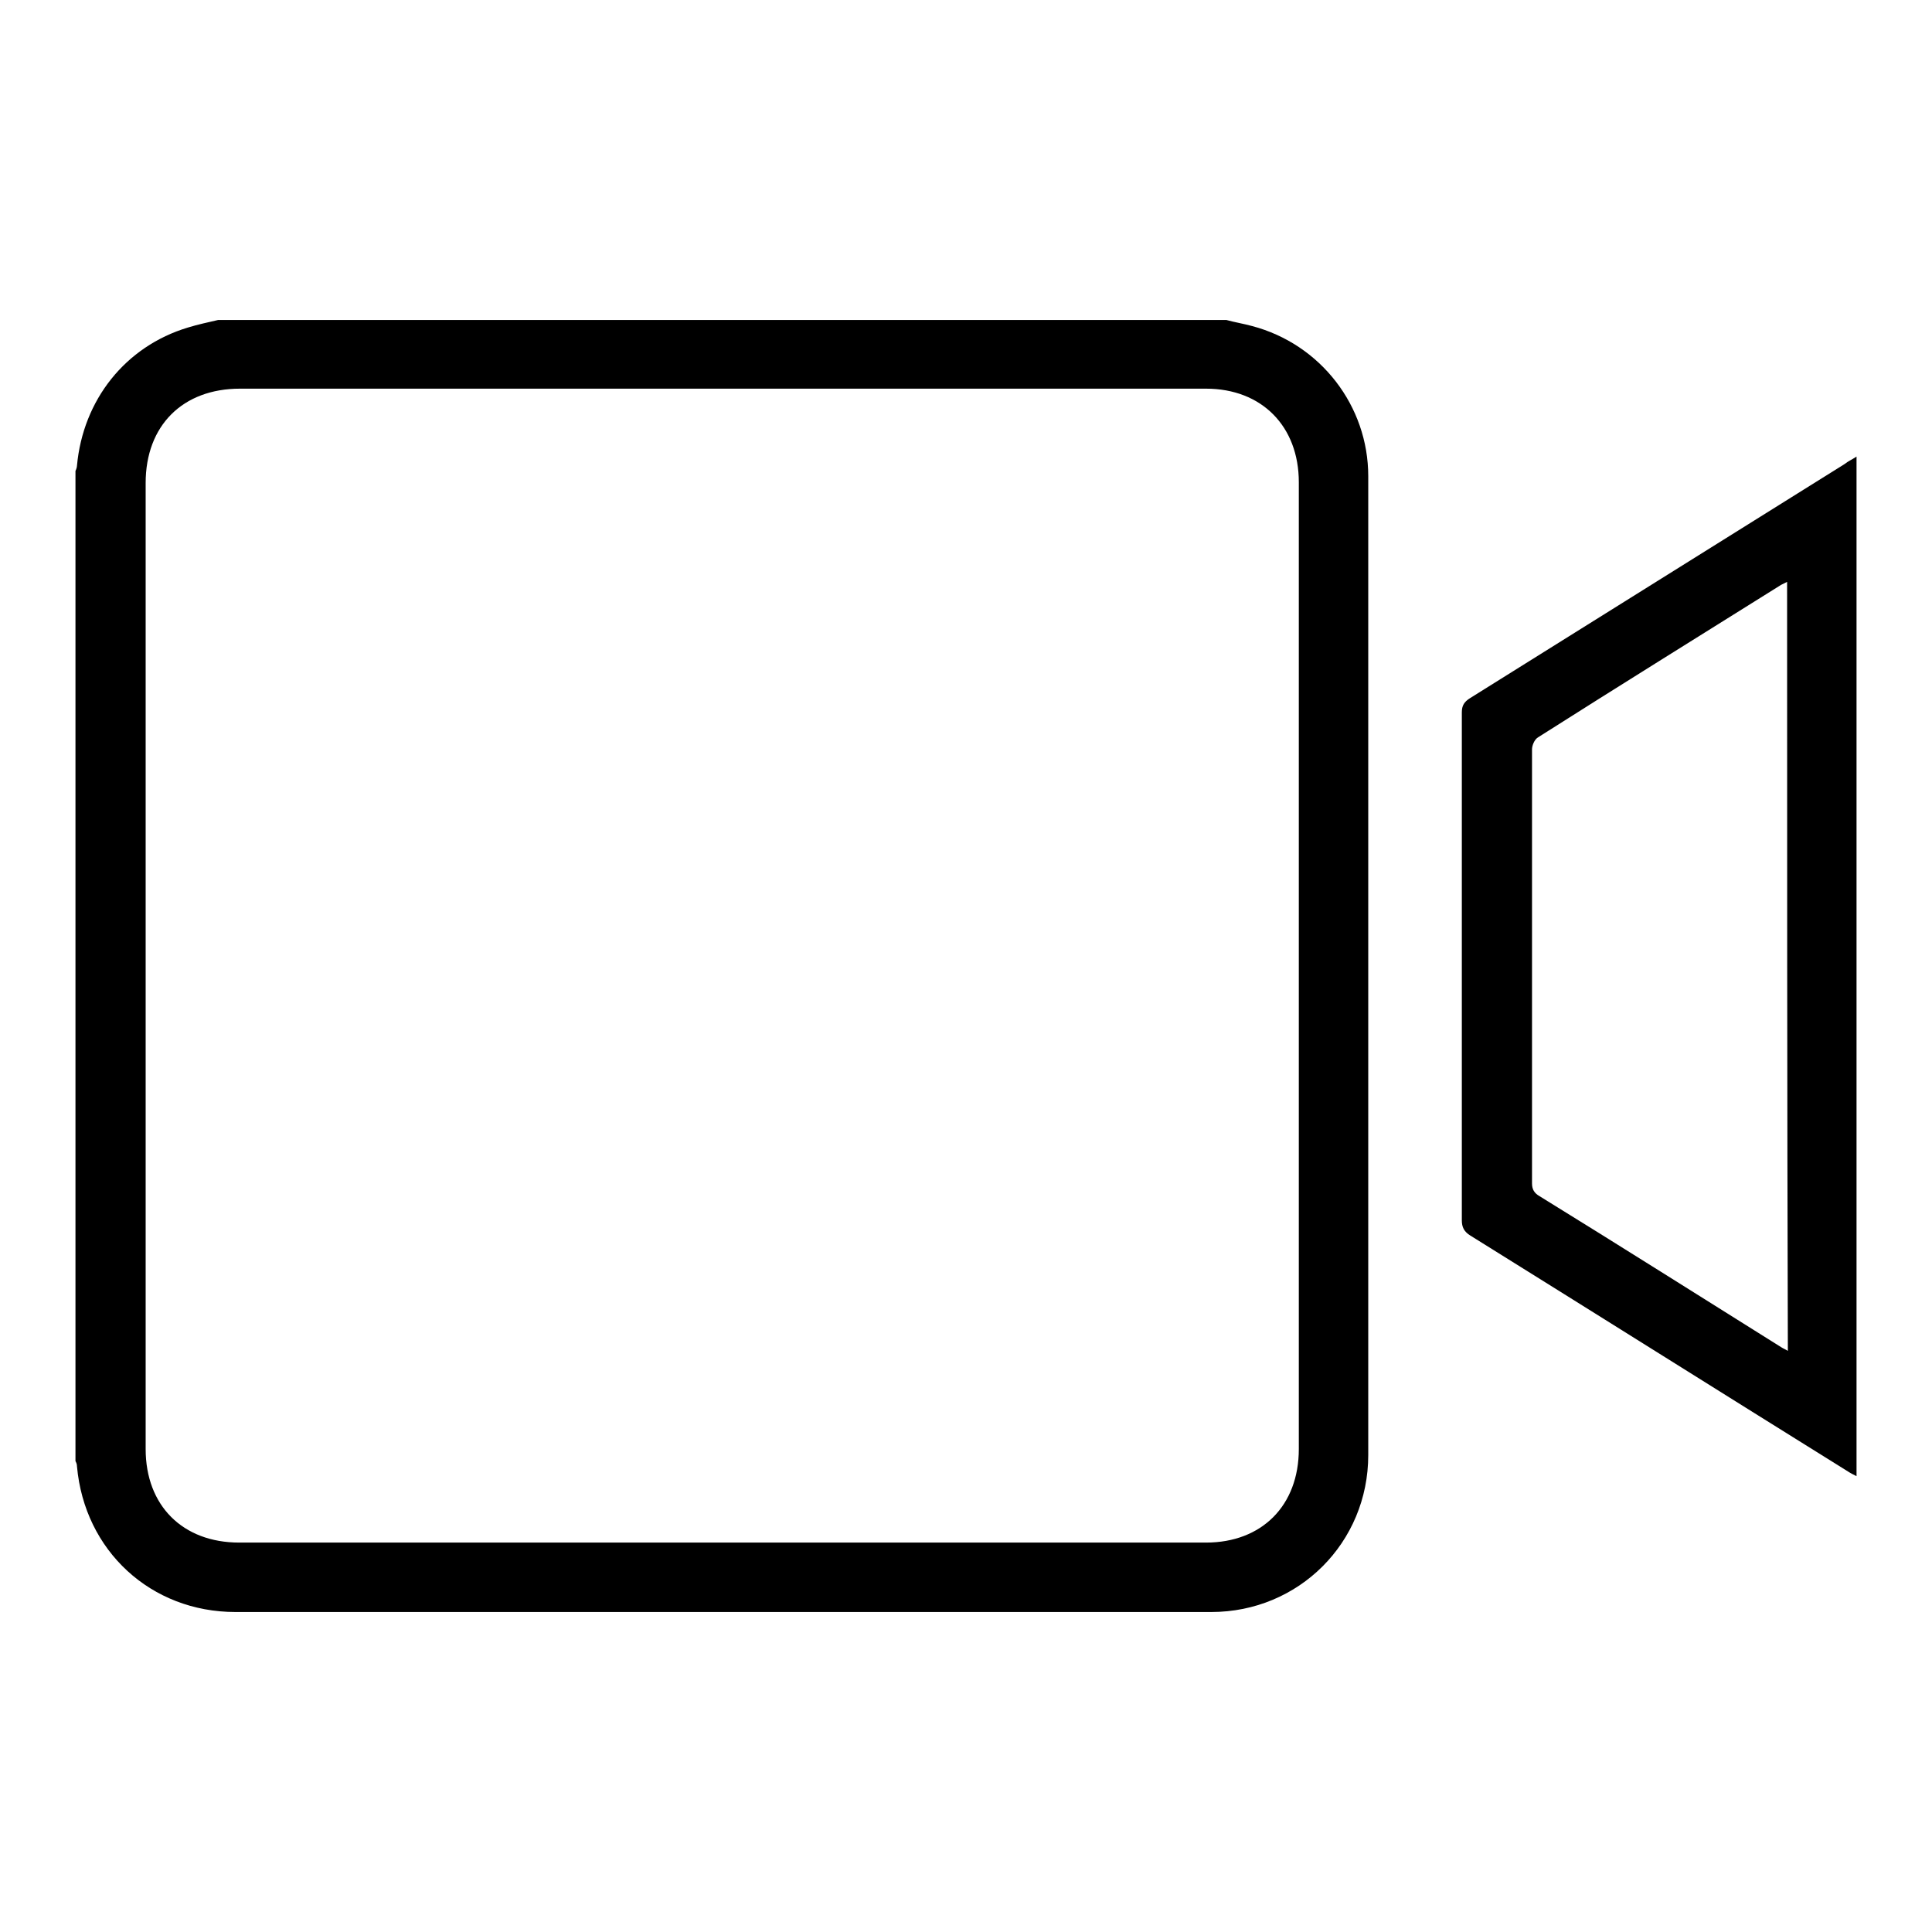 <?xml version="1.0" encoding="utf-8"?>
<!-- Svg Vector Icons : http://www.onlinewebfonts.com/icon -->
<!DOCTYPE svg PUBLIC "-//W3C//DTD SVG 1.1//EN" "http://www.w3.org/Graphics/SVG/1.1/DTD/svg11.dtd">
<svg version="1.1" xmlns="http://www.w3.org/2000/svg" xmlns:xlink="http://www.w3.org/1999/xlink" x="0px" y="0px" viewBox="0 0 256 256" enable-background="new 0 0 256 256" xml:space="preserve">
<g><g><path fill="#000000" d="M162.5,42.4c1.1,0.3,2.3,0.5,3.4,0.8c9.1,2.4,15.4,10.6,15.4,19.9c0,43.2,0,86.5,0,129.7c0,11.6-9.2,20.8-20.8,20.8c-37.9,0-75.8,0-113.8,0c-5.2,0-10.4,0-15.5,0c-11.2,0-20-8.1-21-19.3c0-0.3-0.1-0.5-0.2-0.7c0-43.7,0-87.5,0-131.2c0.1-0.2,0.2-0.5,0.2-0.7C11,53,16.6,45.9,24.9,43.4c1.3-0.4,2.7-0.7,4-1C73.4,42.4,118,42.4,162.5,42.4z M95.7,204.4c21.4,0,42.8,0,64.1,0c7.4,0,12.3-4.9,12.3-12.4c0-42.7,0-85.4,0-128.1c0-7.4-4.9-12.4-12.3-12.4c-42.7,0-85.3,0-128,0c-7.6,0-12.5,4.9-12.5,12.5c0,42.7,0,85.3,0,128c0,7.5,4.9,12.4,12.4,12.4C53,204.4,74.4,204.4,95.7,204.4z"/><path fill="#000000" d="M246,60.5c0,45.1,0,90,0,135.1c-0.4-0.2-0.8-0.4-1.1-0.6c-16.7-10.4-33.4-20.9-50.1-31.3c-0.8-0.5-1.1-1.1-1.1-2c0-22.4,0-44.9,0-67.3c0-0.9,0.3-1.4,1.1-1.9c16.5-10.3,33.1-20.7,49.6-31C244.9,61.1,245.4,60.9,246,60.5z M236.8,77.1c-0.4,0.2-0.6,0.3-0.8,0.4c-10.7,6.7-21.5,13.4-32.2,20.2c-0.5,0.3-0.8,1.1-0.8,1.6c0,19.1,0,38.3,0,57.5c0,0.8,0.3,1.3,1,1.7c10.7,6.6,21.3,13.3,32,20c0.3,0.2,0.6,0.3,0.9,0.5C236.8,145,236.8,111.1,236.8,77.1z"/></g></g>
</svg>
